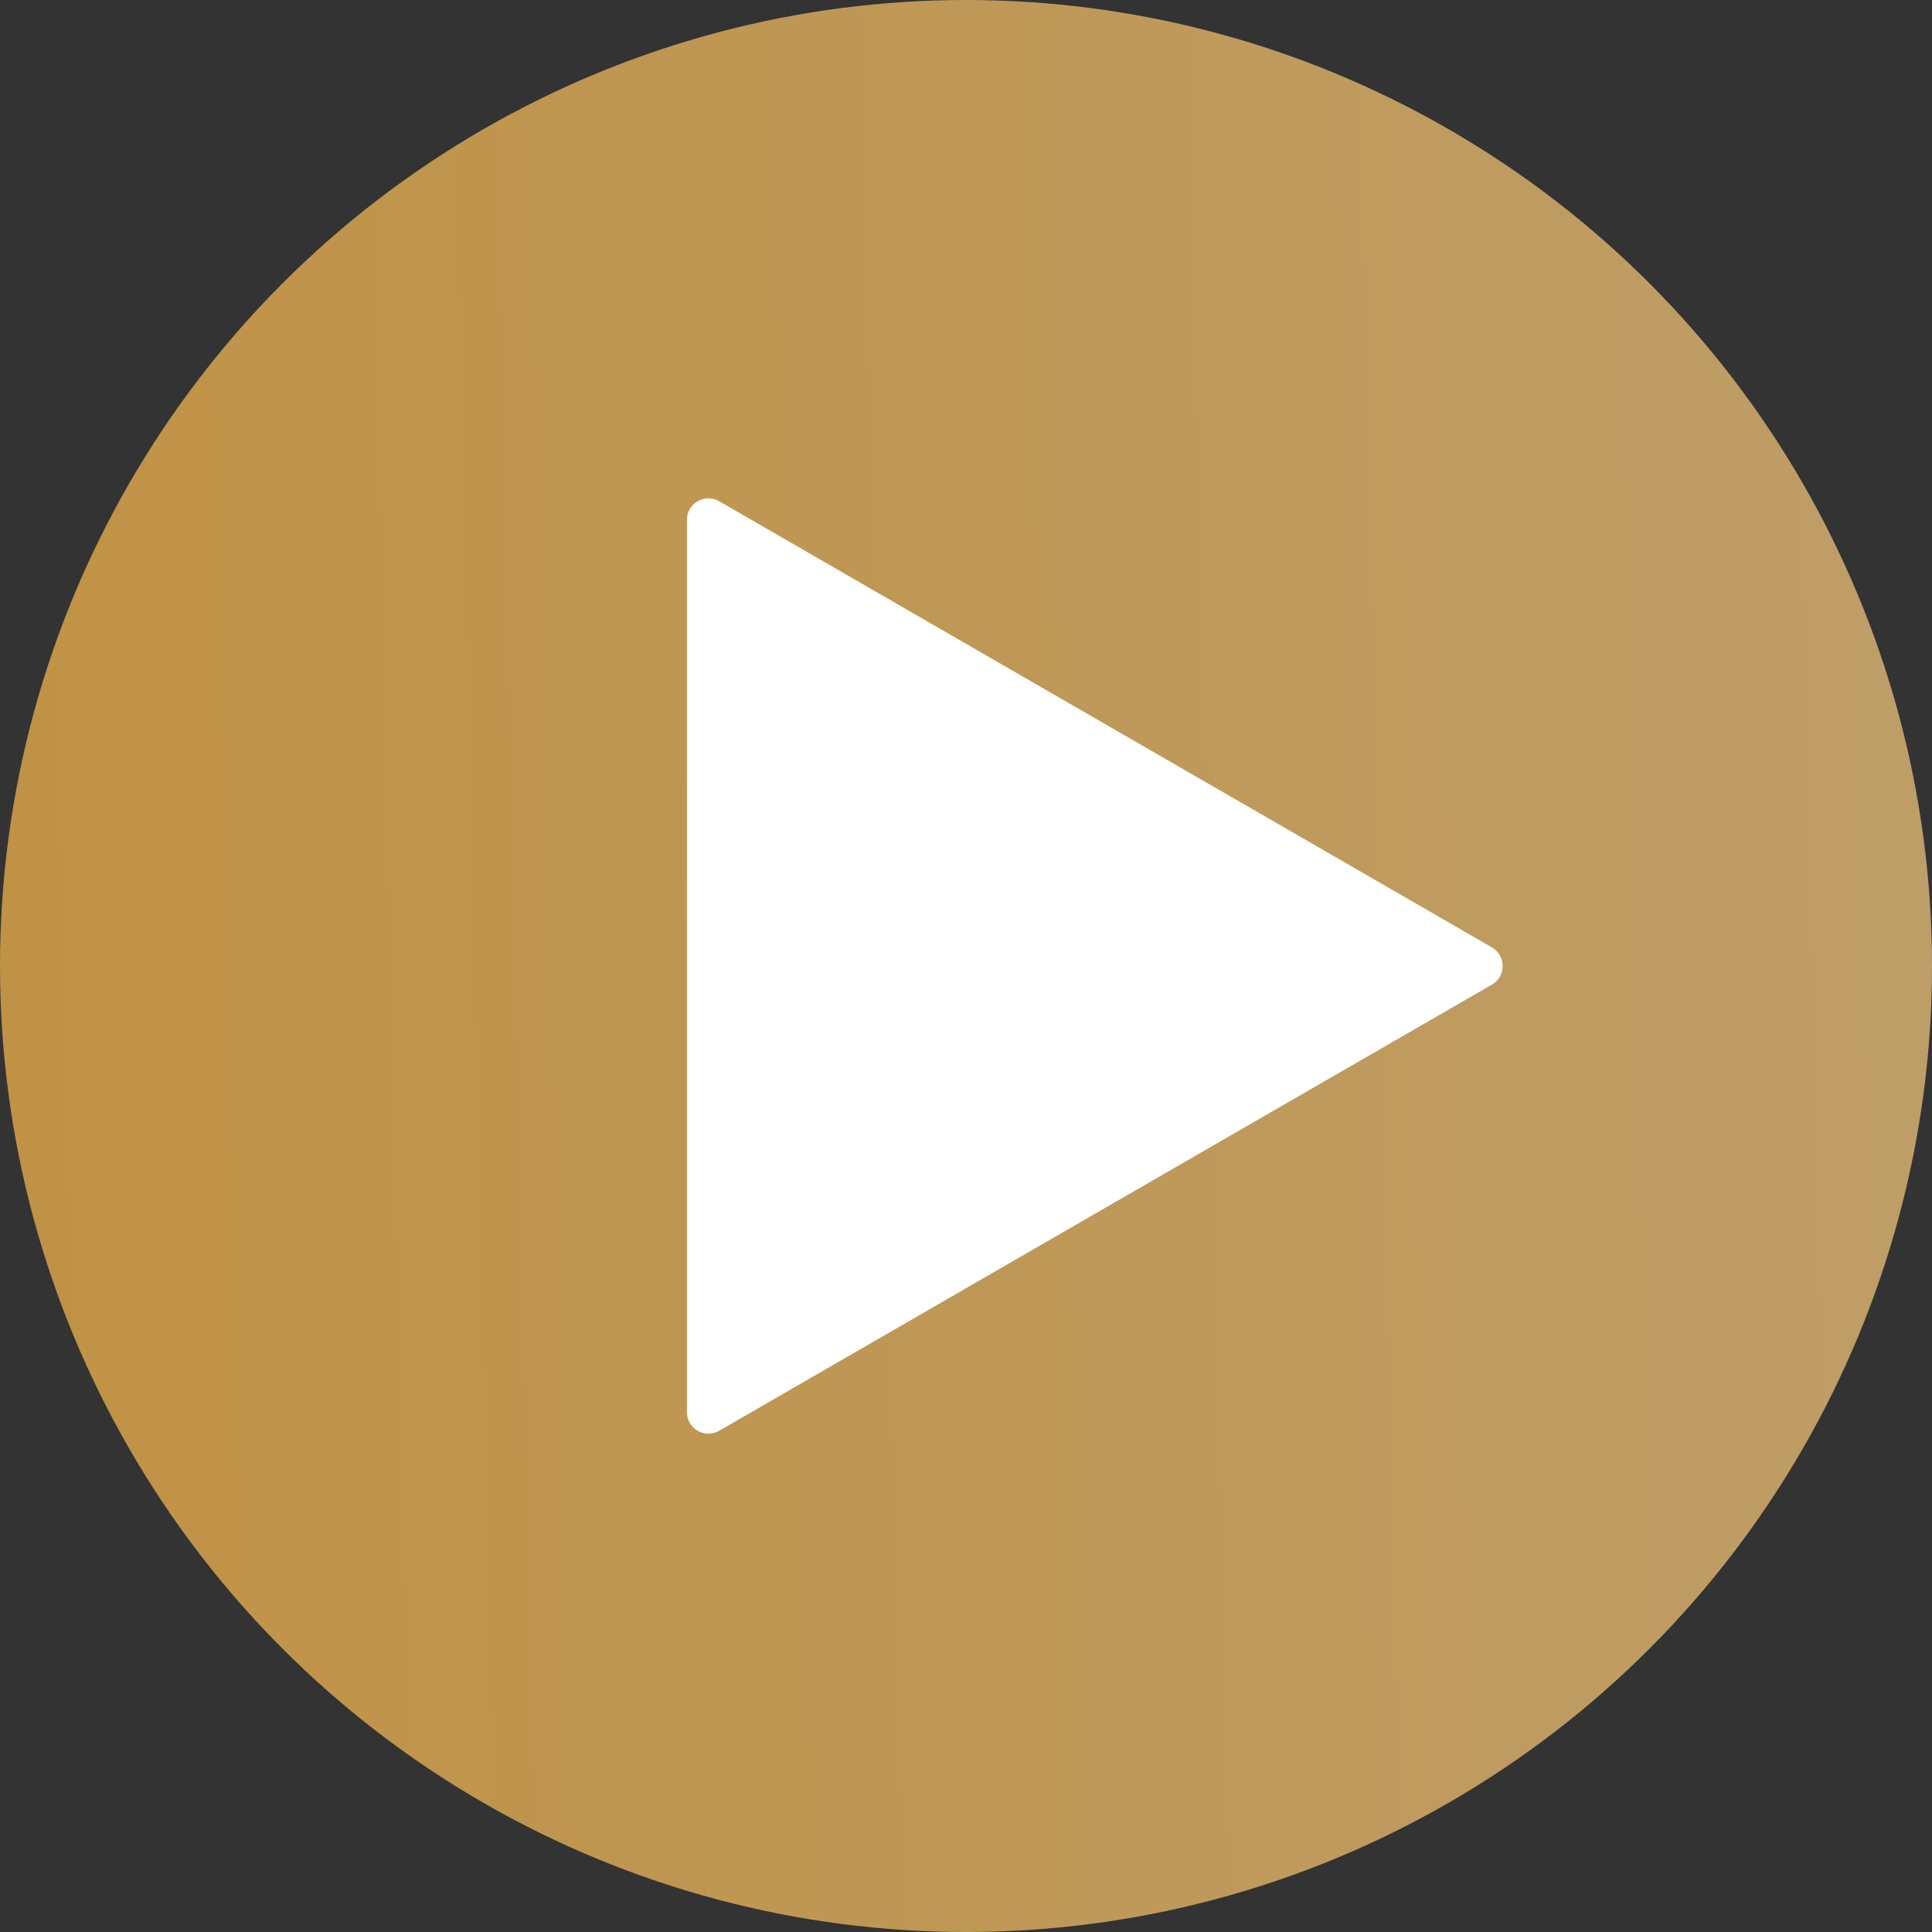 <?xml version="1.0" encoding="UTF-8"?> <svg xmlns="http://www.w3.org/2000/svg" width="90" height="90" viewBox="0 0 90 90" fill="none"><rect x="0" y="0" width="90" height="90" fill="#333333" stroke="none"/><circle cx="45" cy="45" r="45" fill="url(#paint0_linear_492_16)"></circle><path d="M69.5 44.134C70.167 44.519 70.167 45.481 69.5 45.866L33.5 66.651C32.833 67.035 32 66.554 32 65.785L32 24.215C32 23.446 32.833 22.965 33.5 23.349L69.5 44.134Z" fill="white"></path><defs><linearGradient id="paint0_linear_492_16" x1="-2.14583e-08" y1="83.9" x2="91.68" y2="81.858" gradientUnits="userSpaceOnUse"><stop stop-color="#C09245"></stop><stop offset="1" stop-color="#BE9E68"></stop></linearGradient></defs></svg> 